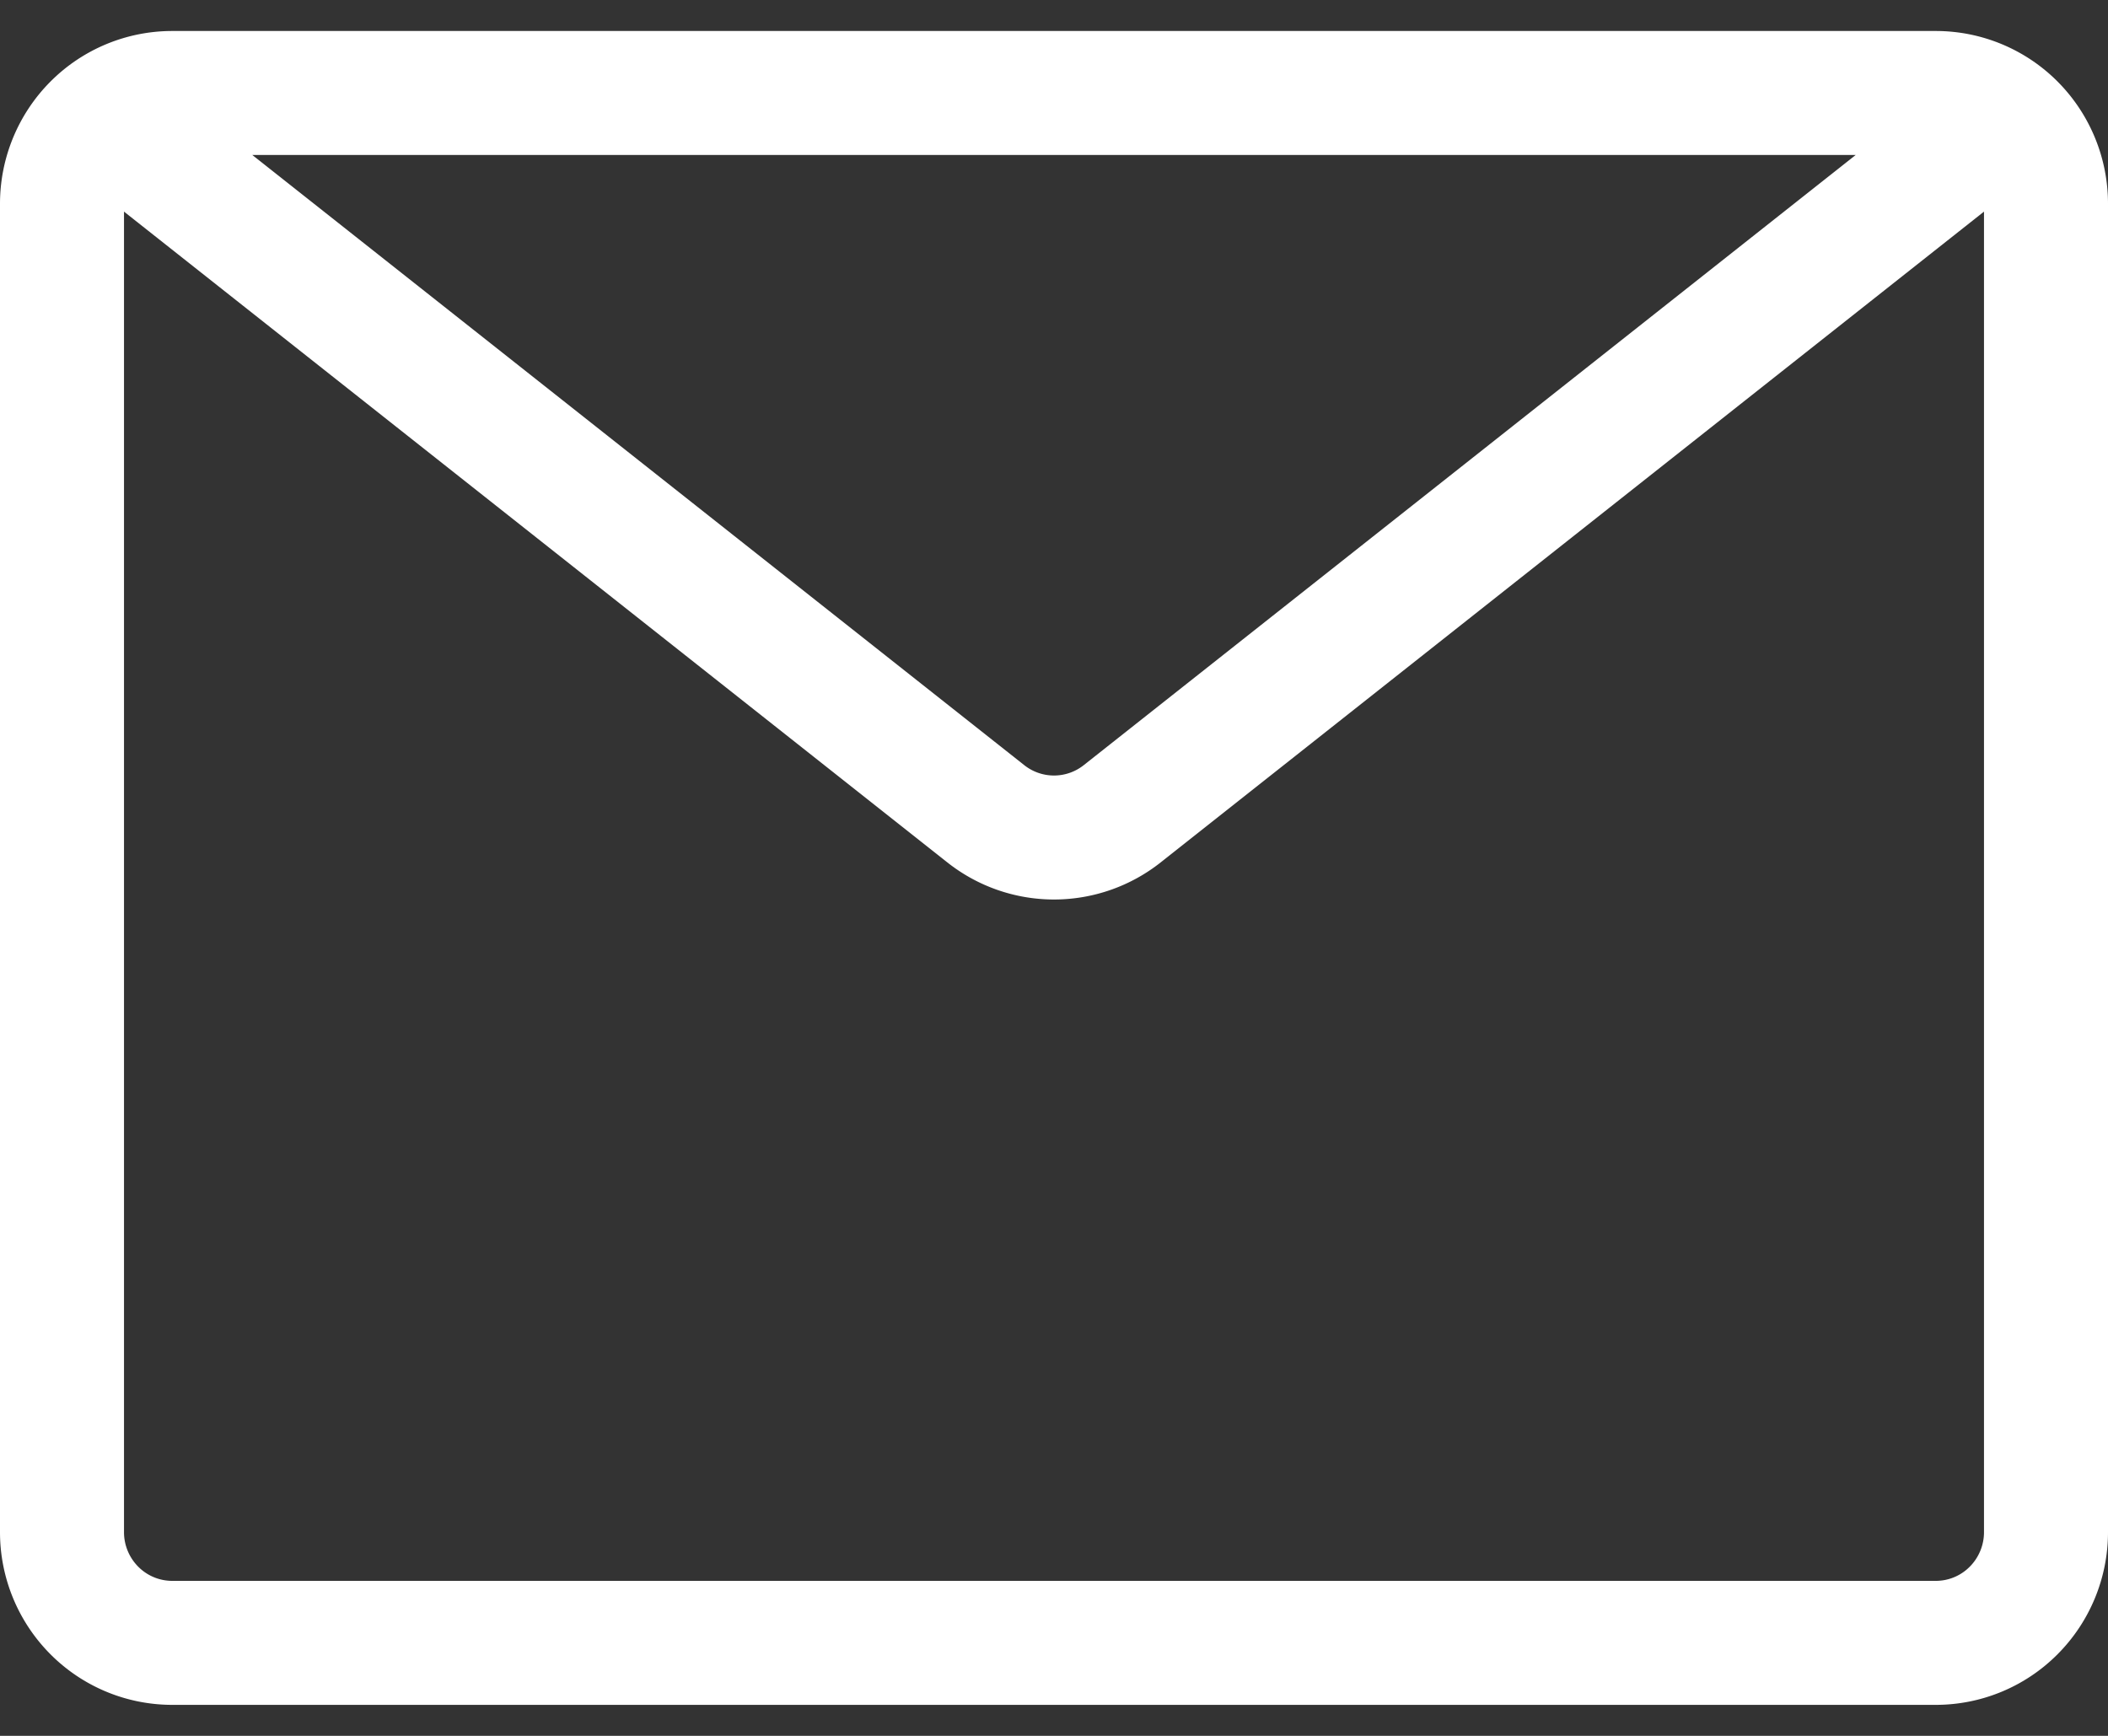 <svg xmlns="http://www.w3.org/2000/svg" xml:space="preserve" width="34" height="28"><rect width="100%" height="100%" fill="#333333" stroke="none"/><path fill="none" stroke="#FFF" stroke-linecap="round" stroke-linejoin="round" stroke-width="2" d="m2.209 2.304 13.689 10.821a1.772 1.772 0 0 0 2.204 0L31.791 2.304M31.223 26.5H2.778c-.472 0-.924-.188-1.257-.523A1.79 1.79 0 0 1 1 24.715V3.286c0-.474.188-.928.521-1.263A1.772 1.772 0 0 1 2.778 1.5h28.445c.471 0 .924.188 1.257.523s.52.789.52 1.263v21.429c0 .473-.188.928-.521 1.262a1.769 1.769 0 0 1-1.256.523z"/></svg>